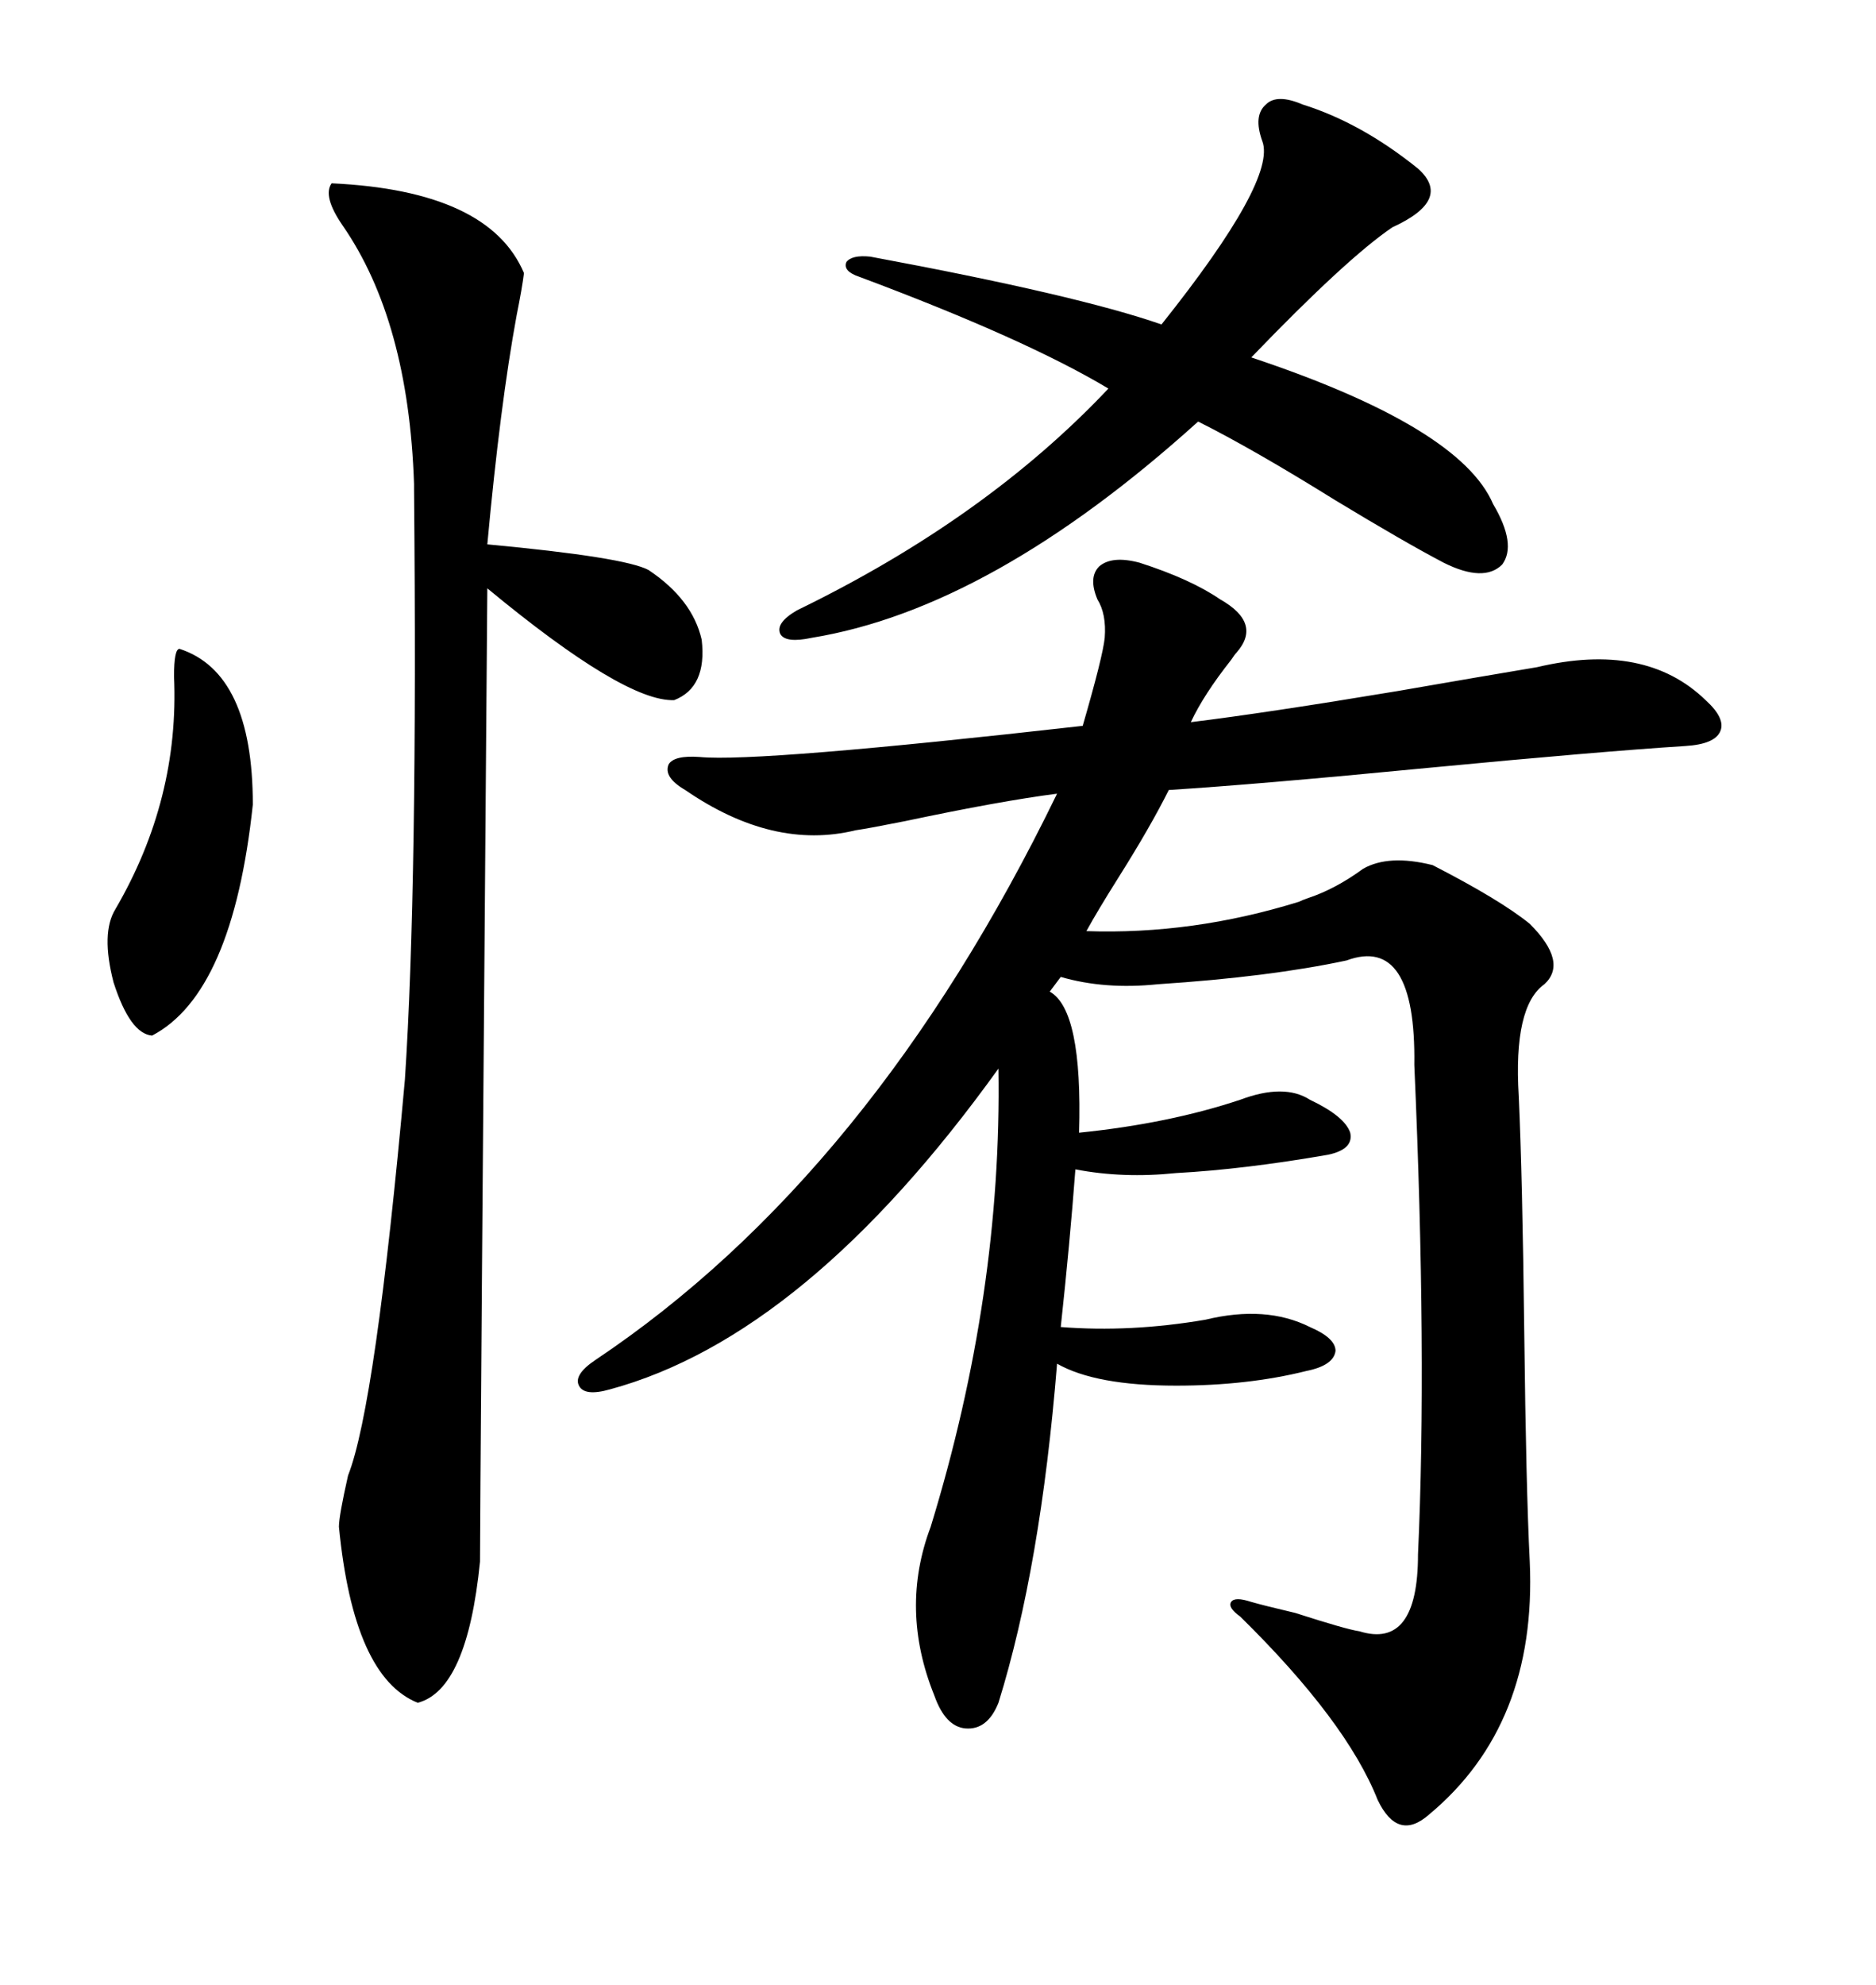 <svg xmlns="http://www.w3.org/2000/svg" xmlns:xlink="http://www.w3.org/1999/xlink" width="300" height="317.285"><path d="M182.23 89.94L182.23 89.94Q190.43 92.58 195.12 95.80L195.12 95.80Q201.86 99.61 197.75 104.30L197.75 104.30Q197.46 104.59 196.88 105.47L196.88 105.47Q192.48 111.04 190.43 115.43L190.43 115.43Q202.44 113.96 223.54 110.45L223.54 110.45Q237.01 108.11 245.80 106.64L245.80 106.64Q263.09 102.54 272.75 111.91L272.75 111.91Q275.98 114.84 275.10 116.89L275.10 116.89Q274.22 118.95 269.53 119.24L269.53 119.24Q255.76 120.12 228.22 122.75L228.22 122.75Q200.98 125.39 186.91 126.27L186.91 126.27Q183.98 132.13 179.00 140.04L179.00 140.04Q175.49 145.61 173.73 148.83L173.73 148.83Q190.72 149.41 207.71 144.14L207.71 144.14Q208.30 143.85 209.18 143.55L209.18 143.55Q213.57 142.09 217.97 138.87L217.97 138.87Q222.07 136.52 229.10 138.28L229.10 138.28Q239.94 143.85 244.63 147.66L244.63 147.66Q250.78 153.81 246.97 157.32L246.97 157.32Q241.99 160.84 242.87 175.20L242.87 175.20Q243.46 188.09 243.75 212.99L243.75 212.99Q244.04 237.89 244.63 249.61L244.63 249.61Q245.80 275.68 228.52 290.04L228.52 290.04Q223.54 294.43 220.31 287.70L220.31 287.70Q215.33 275.10 198.34 258.40L198.34 258.40Q196.29 256.93 196.88 256.05L196.88 256.05Q197.46 255.18 200.10 256.05L200.10 256.05Q202.15 256.64 207.13 257.81L207.13 257.81Q215.33 260.45 217.38 260.74L217.38 260.74Q226.76 263.67 226.76 248.44L226.76 248.44Q228.22 216.80 226.17 170.21L226.17 170.21Q226.46 149.41 215.33 153.52L215.33 153.52Q203.03 156.15 185.16 157.32L185.16 157.32Q176.66 158.20 169.63 156.15L169.63 156.15L167.87 158.50Q173.14 161.43 172.56 181.05L172.56 181.05Q186.91 179.59 198.34 175.78L198.34 175.78Q205.37 173.14 209.47 175.78L209.47 175.78Q215.04 178.42 215.92 181.05L215.92 181.05Q216.50 183.69 212.40 184.57L212.40 184.57Q198.93 186.91 188.09 187.50L188.09 187.50Q179.59 188.38 171.97 186.91L171.97 186.91Q171.09 198.63 169.63 212.11L169.63 212.11Q180.76 212.99 192.77 210.94L192.77 210.94Q202.44 208.59 209.47 212.11L209.47 212.11Q213.57 213.87 213.57 215.92L213.57 215.92Q213.28 218.26 208.89 219.14L208.89 219.14Q199.51 221.48 188.09 221.48L188.09 221.48Q175.20 221.48 169.04 217.97L169.04 217.97Q166.41 250.49 159.67 272.17L159.67 272.17Q157.91 276.56 154.39 276.27L154.39 276.27Q151.17 275.98 149.41 271.00L149.41 271.00Q143.85 257.23 148.83 244.04L148.83 244.04Q160.25 206.84 159.67 170.80L159.67 170.80Q128.91 213.57 97.56 222.07L97.56 222.07Q93.46 223.24 92.58 221.48L92.58 221.48Q91.70 219.73 95.21 217.38L95.21 217.38Q139.45 187.79 169.04 126.86L169.04 126.86Q159.96 128.03 144.73 131.25L144.73 131.25Q138.87 132.42 136.82 132.71L136.82 132.71Q123.63 135.94 109.57 126.27L109.57 126.27Q106.05 124.22 106.93 122.17L106.93 122.17Q107.81 120.70 111.91 121.00L111.91 121.00Q121.29 121.88 173.14 116.02L173.14 116.02Q176.37 104.88 176.66 101.95L176.66 101.95Q176.95 98.14 175.49 95.80L175.49 95.80Q174.02 92.29 175.78 90.53L175.78 90.53Q177.83 88.77 182.23 89.94ZM83.79 43.65L83.79 43.65Q83.50 46.00 82.62 50.39L82.62 50.39Q79.98 64.75 77.93 87.01L77.93 87.01Q99.90 89.06 103.71 91.11L103.71 91.11Q110.74 95.80 112.21 102.25L112.21 102.25Q113.09 109.86 107.81 111.91L107.81 111.91Q99.90 112.21 77.93 94.04L77.93 94.04Q76.76 240.82 76.76 249.61L76.76 249.61Q74.71 270.12 66.80 272.17L66.80 272.17Q56.54 268.07 54.20 244.04L54.20 244.04Q54.20 242.29 55.66 235.84L55.66 235.84Q60.06 224.71 64.75 172.56L64.75 172.56Q66.80 141.50 66.21 78.22L66.21 78.22Q66.21 77.34 66.21 77.34L66.21 77.34Q65.33 51.27 54.79 36.04L54.79 36.04Q51.56 31.35 53.03 29.30L53.03 29.30Q78.22 30.47 83.79 43.65ZM201.86 22.56L201.86 22.56Q200.39 18.46 202.44 16.70L202.44 16.70Q204.20 14.94 208.30 16.70L208.30 16.70Q217.68 19.63 226.76 26.95L226.76 26.95Q232.32 31.93 222.66 36.33L222.66 36.33Q215.33 41.31 200.10 57.13L200.10 57.13Q233.50 68.26 238.77 80.57L238.77 80.57Q242.58 87.01 240.23 90.23L240.23 90.23Q237.30 93.16 230.86 89.94L230.86 89.94Q224.71 86.72 213.57 79.98L213.57 79.98Q200.39 71.78 191.60 67.38L191.60 67.38Q158.50 97.27 129.79 101.95L129.79 101.95Q125.68 102.83 124.80 101.37L124.80 101.37Q123.93 99.61 127.44 97.56L127.44 97.56Q157.62 82.91 177.25 62.11L177.25 62.11Q164.06 54.20 137.40 44.24L137.40 44.24Q134.77 43.36 135.35 41.89L135.35 41.89Q136.23 40.72 139.16 41.02L139.16 41.02Q172.27 47.17 185.74 51.86L185.74 51.86Q204.20 28.71 201.86 22.56ZM28.71 103.71L28.71 103.71Q40.43 107.52 40.43 128.61L40.43 128.61Q37.21 158.79 24.32 165.53L24.32 165.53Q20.80 165.23 18.16 157.03L18.16 157.03Q16.11 149.12 18.46 145.31L18.46 145.31Q28.71 127.73 27.83 108.11L27.83 108.11Q27.83 103.71 28.71 103.71Z"/></svg>